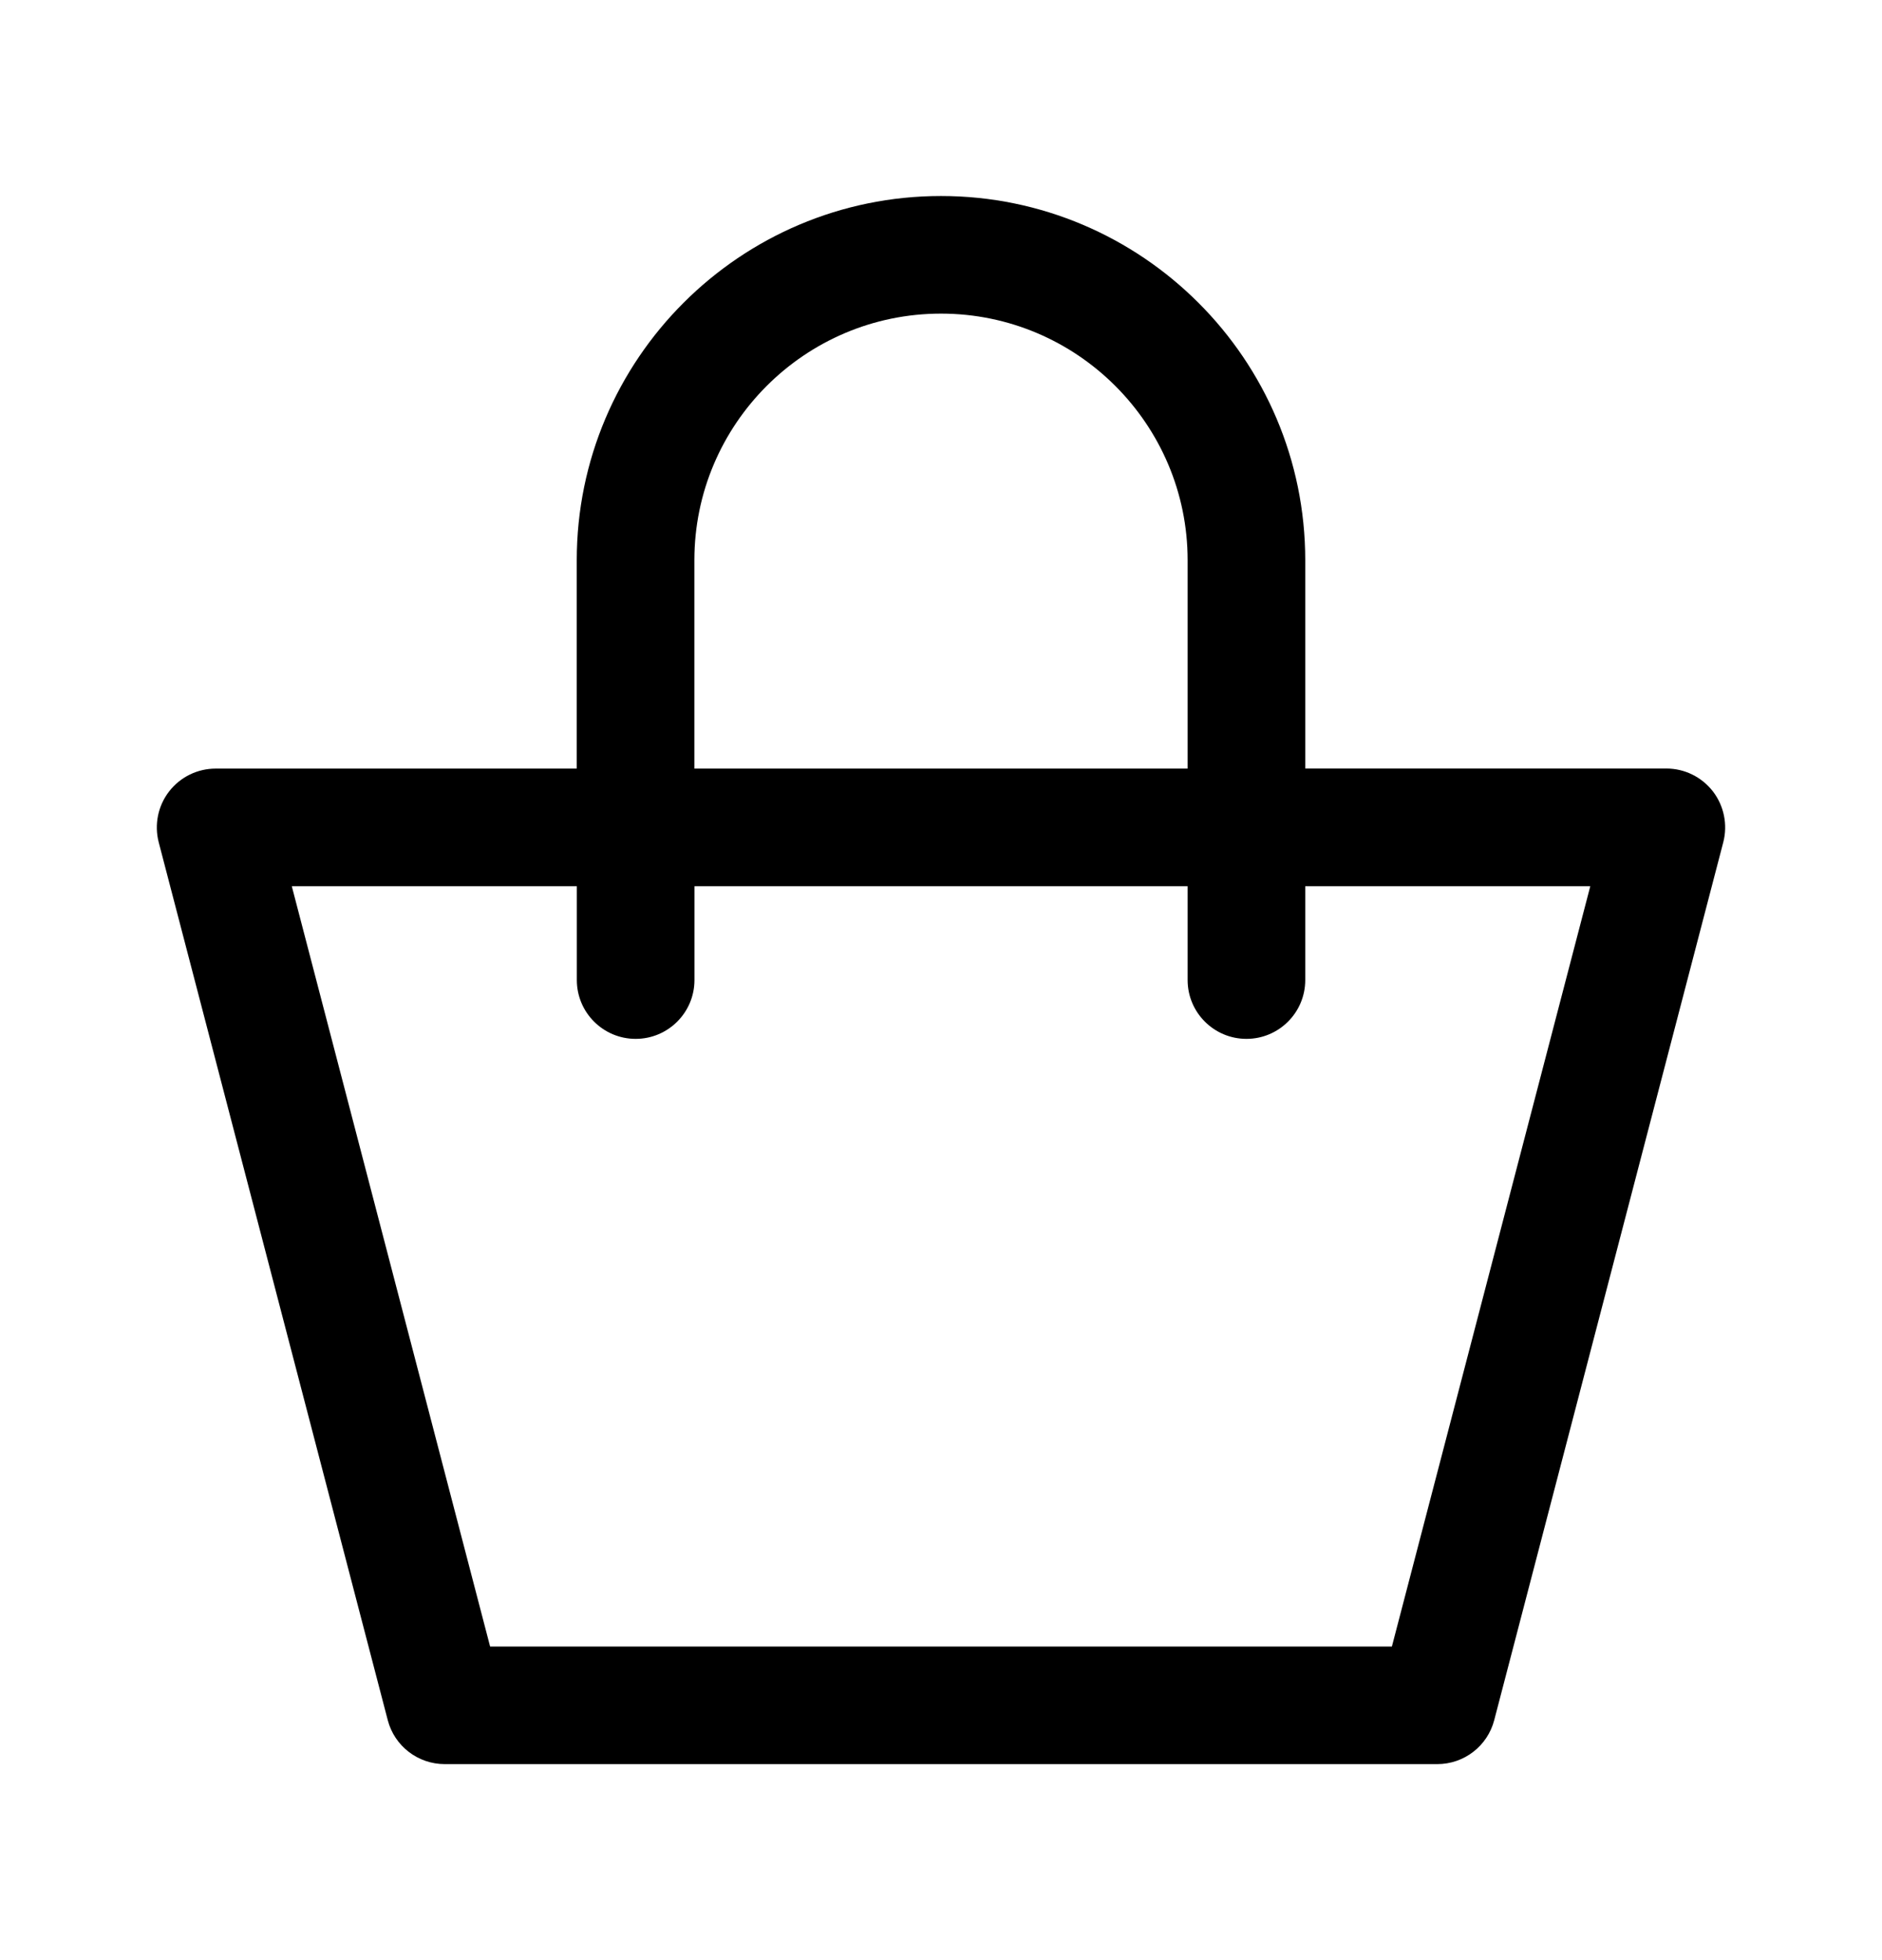 <svg width="24" height="25" viewBox="0 0 24 25" fill="none" xmlns="http://www.w3.org/2000/svg">
<path d="M21.844 10.094C21.701 9.91 21.483 9.802 21.25 9.802H16.645V7.145C16.645 4.583 14.561 2.5 12 2.5C9.439 2.5 7.355 4.583 7.355 7.145V9.803H2.75C2.518 9.803 2.299 9.91 2.156 10.095C2.014 10.279 1.966 10.518 2.024 10.743L4.945 21.94C5.031 22.27 5.33 22.5 5.671 22.5H18.329C18.67 22.5 18.969 22.27 19.055 21.939L21.976 10.742C22.034 10.517 21.985 10.278 21.844 10.094ZM8.855 7.145C8.855 5.411 10.266 4 12 4C13.734 4 15.145 5.411 15.145 7.145V9.803H8.855V7.145ZM17.75 21H6.25L3.721 11.303H7.356V12.5C7.356 12.914 7.692 13.25 8.106 13.25C8.52 13.25 8.856 12.914 8.856 12.5V11.303H15.145V12.5C15.145 12.914 15.481 13.25 15.895 13.25C16.309 13.25 16.645 12.914 16.645 12.5V11.303H20.28L17.75 21Z" fill="black"/>
</svg>
